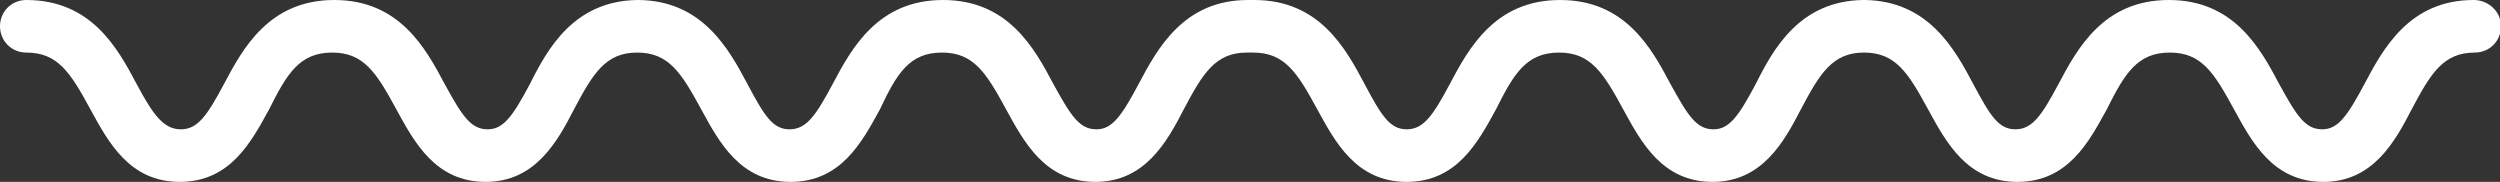<?xml version="1.0" encoding="UTF-8"?> <!-- Generator: Adobe Illustrator 24.0.1, SVG Export Plug-In . SVG Version: 6.00 Build 0) --> <svg xmlns="http://www.w3.org/2000/svg" xmlns:xlink="http://www.w3.org/1999/xlink" id="Layer_1" x="0px" y="0px" viewBox="0 0 237.8 17.3" style="enable-background:new 0 0 237.8 17.3;" xml:space="preserve"><rect x="0" y="0" width="237.8" height="17.3" fill="#333333" stroke="none"/> <style type="text/css"> .st0{fill:#FFFFFF;} </style> <path class="st0" d="M235.3,0c-6.1,0-8.6,4.6-10.4,8c-1.6,3-2.5,4.3-4,4.3c-1.6,0-2.4-1.2-4.1-4.3c-1.8-3.4-4.3-8-10.5-8 s-8.7,4.6-10.5,8c-1.6,3-2.5,4.3-4.1,4.3s-2.4-1.3-4-4.3c-1.8-3.4-4.3-7.9-10.3-8c0,0,0,0-0.1,0l0,0l0,0c0,0,0,0-0.1,0 c-6,0.1-8.5,4.6-10.2,8c-1.6,3-2.5,4.3-4,4.3c-1.6,0-2.4-1.2-4.1-4.3c-1.8-3.4-4.3-8-10.5-8s-8.7,4.6-10.5,8c-1.6,3-2.5,4.3-4.1,4.3 s-2.4-1.3-4-4.3c-1.8-3.4-4.3-8-10.5-8c-0.1,0-0.2,0-0.3,0c-0.1,0-0.2,0-0.3,0c-6.1,0-8.6,4.6-10.4,8c-1.6,3-2.5,4.3-4,4.3 c-1.6,0-2.4-1.2-4.1-4.3c-1.8-3.4-4.3-8-10.5-8S81,4.6,79.2,8c-1.6,3-2.5,4.3-4.1,4.3s-2.4-1.3-4-4.3c-1.8-3.4-4.3-7.9-10.3-8 c0,0,0,0-0.1,0l0,0l0,0c0,0,0,0-0.1,0c-6,0.1-8.5,4.6-10.2,8c-1.6,3-2.5,4.3-4,4.3c-1.6,0-2.4-1.2-4.1-4.3C40.5,4.6,38,0,31.8,0 s-8.7,4.6-10.5,8c-1.6,3-2.5,4.3-4.1,4.3S14.6,11,13,8C11.2,4.6,8.7,0,2.5,0C1.1,0,0,1.1,0,2.5S1.1,5,2.5,5c3,0,4.2,1.9,6.1,5.4 c1.7,3.1,3.7,6.9,8.5,6.9s6.8-3.8,8.5-6.9C27.3,7,28.5,5,31.6,5c3,0,4.2,1.9,6.1,5.4c1.7,3.1,3.7,6.9,8.5,6.9c4.7,0,6.8-3.8,8.4-6.9 c1.8-3.4,3-5.4,6-5.4s4.2,1.9,6.1,5.4c1.7,3.1,3.7,6.9,8.5,6.9s6.8-3.8,8.5-6.9C85.3,7,86.5,5,89.6,5c3,0,4.2,1.9,6.1,5.4 c1.7,3.1,3.7,6.9,8.5,6.9c4.7,0,6.8-3.8,8.4-6.9c1.8-3.4,3-5.4,6-5.4c0.1,0,0.2,0,0.3,0c0.1,0,0.2,0,0.3,0c3,0,4.2,1.9,6.1,5.4 c1.7,3.1,3.7,6.9,8.5,6.9s6.8-3.8,8.5-6.9c1.7-3.4,2.9-5.4,6-5.4c3,0,4.2,1.9,6.1,5.4c1.7,3.1,3.7,6.9,8.5,6.9 c4.7,0,6.8-3.8,8.4-6.9c1.8-3.4,3-5.4,6-5.4s4.2,1.9,6.1,5.4c1.7,3.1,3.7,6.9,8.5,6.9s6.8-3.8,8.5-6.9c1.7-3.4,2.9-5.4,6-5.4 c3,0,4.2,1.9,6.1,5.4c1.7,3.1,3.7,6.9,8.5,6.9c4.7,0,6.8-3.8,8.4-6.9c1.8-3.4,3-5.4,6-5.4c1.4,0,2.5-1.1,2.5-2.5S236.7,0,235.3,0z"></path> </svg> 